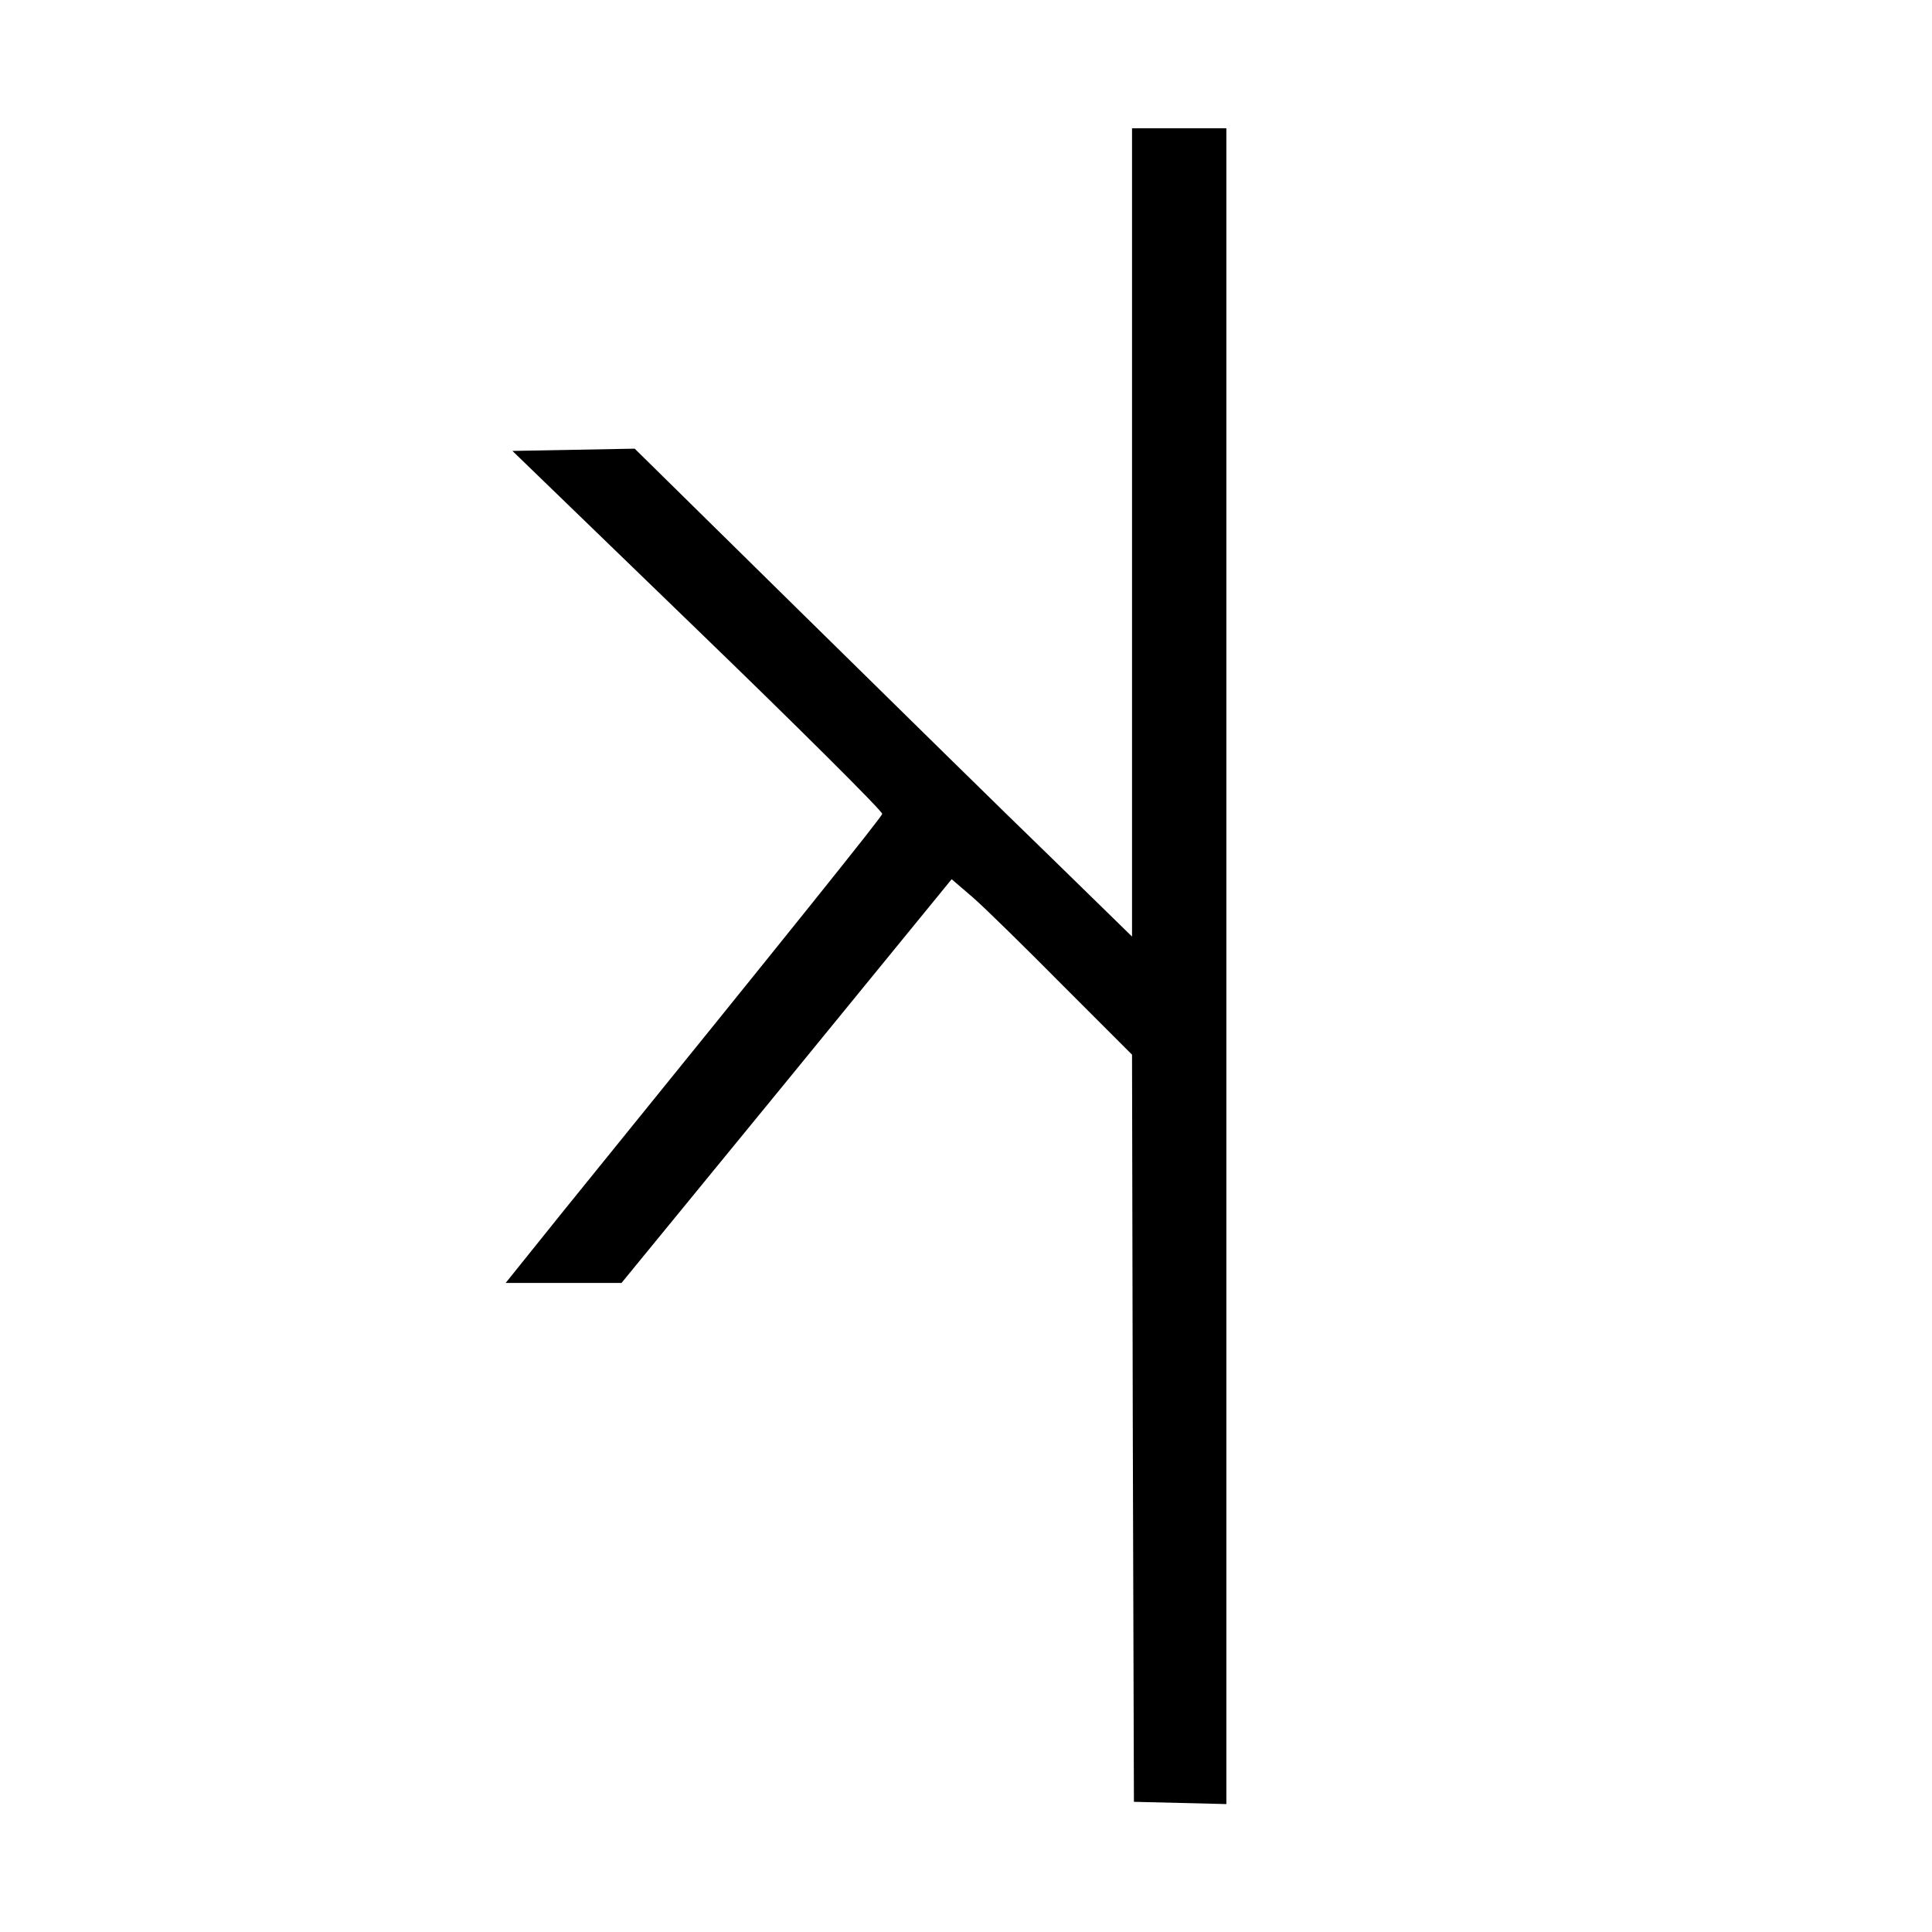 <?xml version="1.0" standalone="no"?>
<!DOCTYPE svg PUBLIC "-//W3C//DTD SVG 20010904//EN"
 "http://www.w3.org/TR/2001/REC-SVG-20010904/DTD/svg10.dtd">
<svg version="1.0" xmlns="http://www.w3.org/2000/svg"
 width="512pt" height="512pt" viewBox="0 0 512 512"
 preserveAspectRatio="xMidYMid meet">
<g transform="translate(0,512) scale(0.1,-0.1)"
fill="#000000" stroke="none">
<path d="M3000 3709 l0 -1071 -214 209 c-118 114 -414 405 -659 646 l-445 438
-162 -3 -162 -3 491 -475 c270 -261 490 -480 489 -487 -3 -10 -219 -280 -847
-1055 l-151 -188 153 0 154 0 438 535 437 535 57 -49 c31 -27 138 -132 238
-233 l183 -183 2 -990 3 -990 123 -3 122 -3 0 2221 0 2220 -125 0 -125 0 0
-1071z"/>
</g>
</svg>
